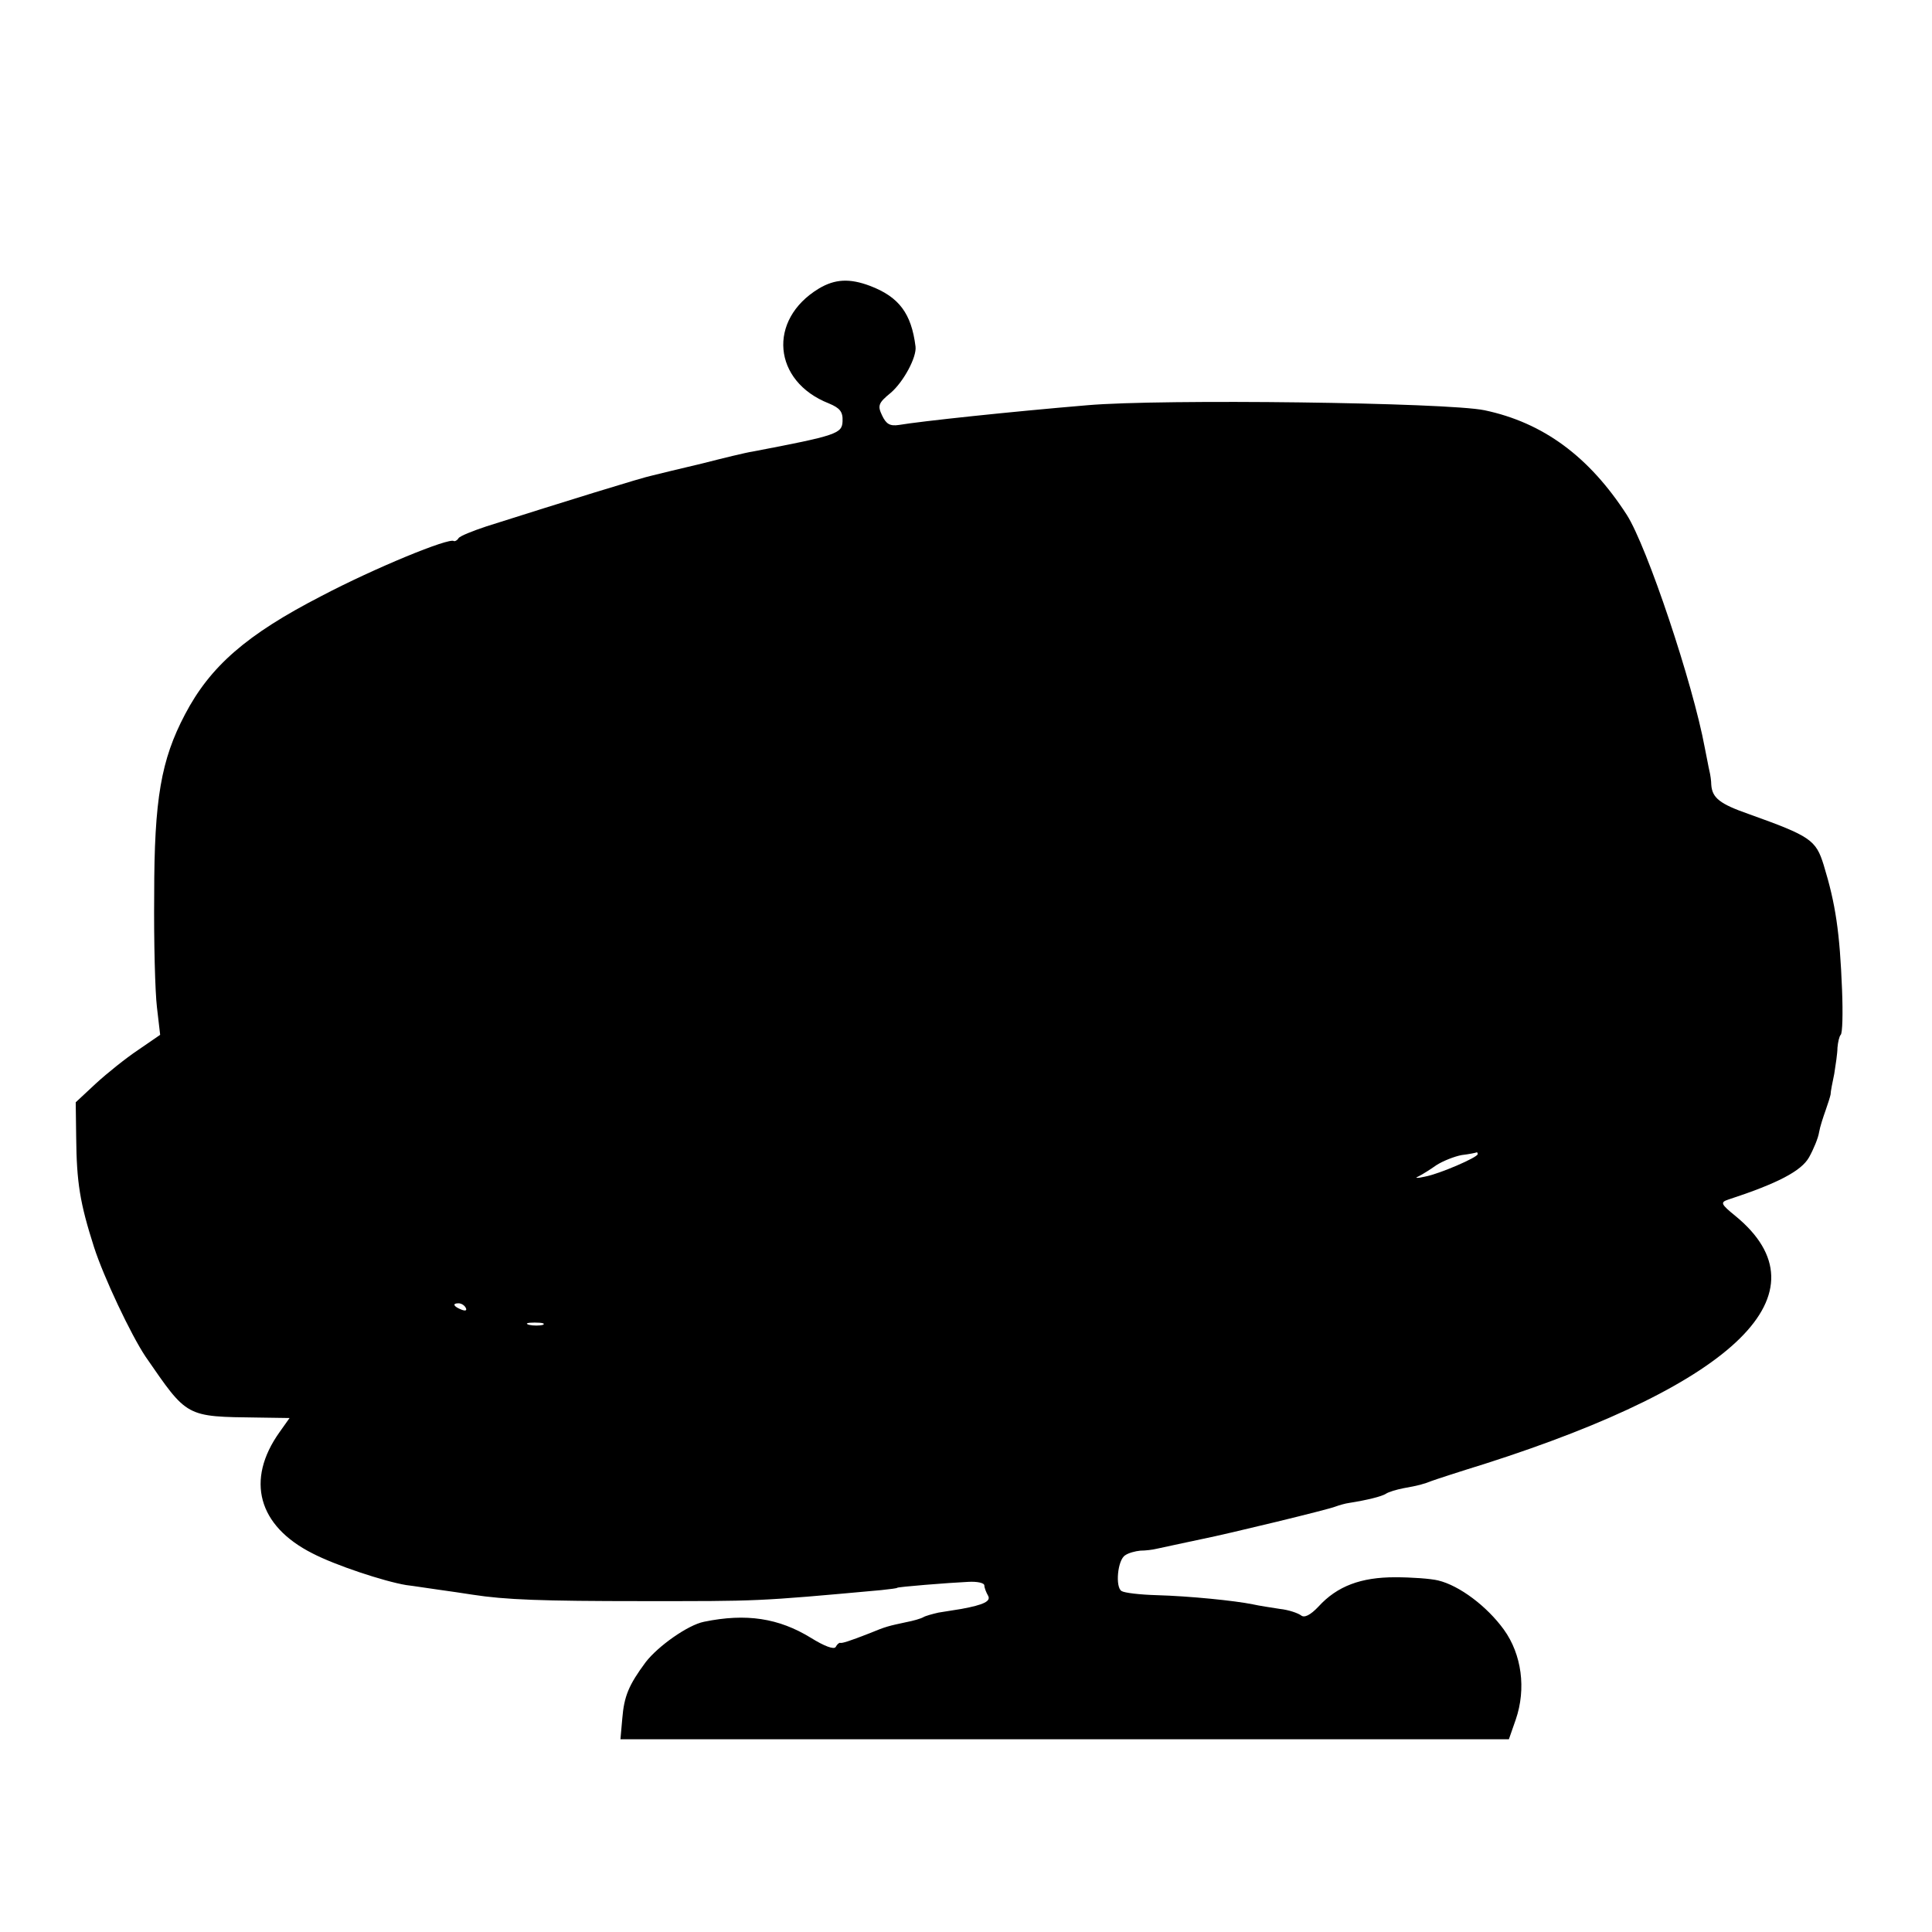 <?xml version="1.0" standalone="no"?>
<!DOCTYPE svg PUBLIC "-//W3C//DTD SVG 20010904//EN"
 "http://www.w3.org/TR/2001/REC-SVG-20010904/DTD/svg10.dtd">
<svg version="1.0" xmlns="http://www.w3.org/2000/svg"
 width="421pt" height="421pt" viewBox="0 0 421 421"
 preserveAspectRatio="xMidYMid meet">
<g transform="translate(0,421) scale(0.1,-0.1)"
fill="#000000" stroke="none">
<path d="M1784 3581 c-112 -68 -100 -202 22 -250 24 -10 31 -18 30 -39 -1 -27
-13 -31 -196 -66 -14 -2 -63 -14 -110 -26 -47 -11 -96 -23 -108 -26 -21 -4
-195 -58 -362 -111 -30 -10 -58 -21 -61 -26 -3 -5 -8 -7 -10 -6 -10 8 -173
-59 -289 -120 -163 -84 -242 -153 -297 -258 -52 -99 -67 -184 -67 -393 -1
-102 2 -212 6 -245 l7 -60 -48 -33 c-27 -18 -68 -51 -92 -73 l-44 -41 1 -76
c1 -99 8 -143 39 -240 21 -65 80 -190 112 -238 92 -133 86 -131 246 -133 l68
-1 -22 -31 c-74 -104 -47 -204 72 -264 50 -26 156 -61 204 -69 17 -2 48 -7 70
-10 22 -3 56 -8 75 -11 71 -11 150 -14 370 -14 254 0 246 -1 520 24 19 2 35 4
35 5 0 2 112 11 155 13 19 1 35 -2 35 -8 0 -5 4 -15 8 -22 7 -12 -9 -20 -58
-29 -14 -2 -36 -6 -50 -8 -13 -3 -28 -7 -33 -10 -5 -3 -22 -8 -38 -11 -37 -8
-43 -9 -79 -24 -46 -18 -60 -22 -64 -21 -2 1 -7 -3 -10 -9 -4 -6 -25 2 -54 20
-70 43 -141 54 -233 35 -35 -7 -100 -53 -127 -88 -37 -50 -47 -74 -51 -123
l-4 -45 968 0 968 0 15 43 c23 67 13 142 -26 196 -37 51 -97 96 -143 107 -16
4 -58 7 -94 7 -74 0 -126 -19 -167 -64 -18 -19 -31 -25 -38 -19 -7 5 -27 12
-46 14 -19 3 -46 7 -59 10 -39 8 -138 18 -210 20 -36 1 -70 5 -76 9 -14 8 -9
68 8 78 7 5 22 9 33 10 11 0 27 2 35 4 43 9 73 16 98 21 60 12 278 65 292 71
8 3 22 7 30 8 38 6 71 14 80 20 6 4 23 9 38 12 34 6 44 9 62 16 8 3 60 20 115
37 551 176 750 373 547 540 -32 26 -34 30 -16 36 107 35 159 62 176 92 10 18
20 42 22 55 2 12 9 33 14 47 5 14 10 30 11 35 0 6 4 26 8 45 3 19 7 45 7 57 1
12 4 25 7 28 4 3 5 47 3 98 -5 126 -14 187 -40 272 -17 55 -29 63 -163 111
-63 22 -80 35 -82 64 0 8 -2 22 -4 30 -2 8 -6 31 -10 50 -26 141 -126 439
-170 508 -82 127 -182 201 -310 228 -81 17 -704 25 -865 11 -167 -14 -364 -35
-411 -43 -20 -3 -28 2 -37 21 -10 21 -8 27 19 49 28 24 57 78 54 101 -9 72
-36 108 -99 132 -45 17 -77 15 -112 -6z m1436 -1886 c0 -7 -83 -43 -115 -49
-17 -4 -23 -3 -15 0 8 4 26 15 40 25 14 9 39 19 55 22 17 2 31 5 33 6 1 0 2
-1 2 -4z m-2205 -335 c3 -6 -1 -7 -9 -4 -18 7 -21 14 -7 14 6 0 13 -4 16 -10z
m168 -37 c-7 -2 -21 -2 -30 0 -10 3 -4 5 12 5 17 0 24 -2 18 -5z"/>
</g>
</svg>
